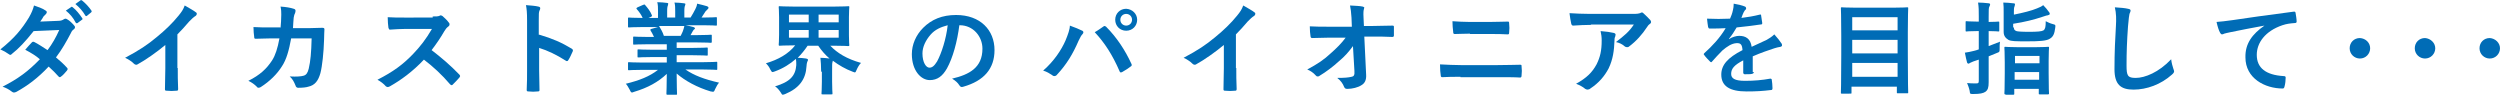 <?xml version="1.0" encoding="utf-8"?>
<!-- Generator: Adobe Illustrator 20.1.0, SVG Export Plug-In . SVG Version: 6.00 Build 0)  -->
<svg version="1.1" id="レイヤー_1" xmlns="http://www.w3.org/2000/svg" xmlns:xlink="http://www.w3.org/1999/xlink" x="0px"
	 y="0px" viewBox="0 0 683.5 26" style="enable-background:new 0 0 683.5 26;" xml:space="preserve">
<style type="text/css">
	.st0{fill:#006CB6;}
</style>
<g>
	<path class="st0" d="M15.9,5.7c0.8,0,1.2-0.2,1.5-0.4c0.2-0.1,0.3-0.2,0.5-0.2s0.3,0.1,0.5,0.2C19,5.6,19.8,6.4,20.3,7
		c0.2,0.2,0.2,0.3,0.2,0.5c0,0.2-0.1,0.3-0.3,0.5c-0.3,0.2-0.6,0.5-0.8,1c-1.2,2.3-2.5,4.6-4.1,6.7c1.1,0.9,2.2,1.9,3,2.8
		c0.1,0.1,0.2,0.2,0.2,0.4c0,0.1-0.1,0.2-0.2,0.4c-0.4,0.5-1.2,1.4-1.7,1.7c-0.1,0.1-0.2,0.1-0.3,0.1c-0.1,0-0.2-0.1-0.3-0.2
		c-0.7-0.8-1.8-1.9-2.7-2.7c-2.8,3-5.7,5.2-8.8,6.9c-0.2,0.1-0.5,0.2-0.7,0.2c-0.2,0-0.3-0.1-0.5-0.2c-0.9-0.7-1.7-1.1-2.6-1.4
		c4.3-2.2,7-4.2,10.2-7.5c-1-0.9-2.3-1.7-4-2.6c0.6-0.7,1.2-1.4,1.8-2c0.1-0.1,0.2-0.2,0.4-0.2c0.1,0,0.2,0.1,0.3,0.1
		c1,0.5,2.2,1.3,3.6,2.2c1.3-1.7,2.3-3.5,3.2-5.5L9.2,8.5c-2.3,2.9-4.1,4.8-5.9,6.2C3.1,14.9,3,15,2.8,15c-0.1,0-0.3-0.1-0.4-0.2
		c-0.7-0.5-1.4-0.9-2.3-1.3c3.9-3.1,5.9-5.6,7.8-8.7C8.7,3.4,9,2.6,9.3,1.5c0.9,0.3,2.4,0.8,3.2,1.4c0.2,0.1,0.3,0.3,0.3,0.4
		c0,0.2-0.1,0.4-0.3,0.6c-0.2,0.2-0.4,0.4-0.6,0.6c-0.2,0.4-0.4,0.7-0.9,1.4L15.9,5.7z M19.5,1.9c0.1-0.1,0.2-0.1,0.4,0.1
		c0.9,0.7,1.8,1.8,2.6,3c0.1,0.2,0.1,0.3-0.1,0.4l-1.2,0.9c-0.2,0.1-0.3,0.1-0.5-0.1C20,4.8,19.1,3.8,18,2.9L19.5,1.9z M22,0.1
		C22.1,0,22.2,0,22.4,0.1c1,0.8,2,1.9,2.6,2.8c0.1,0.2,0.1,0.3-0.1,0.5l-1.1,0.9c-0.2,0.2-0.4,0.1-0.5-0.1C22.6,3,21.7,2,20.6,1.1
		L22,0.1z"/>
	<path class="st0" d="M48.6,18.6c0,1.9,0,3.5,0.1,5.7c0,0.4-0.1,0.5-0.4,0.5c-0.9,0.1-1.9,0.1-2.8,0c-0.3,0-0.4-0.1-0.4-0.4
		c0-2,0.1-3.8,0.1-5.7v-6.4c-2.4,2-5.4,4.1-7.6,5.3c-0.1,0.1-0.3,0.1-0.4,0.1c-0.2,0-0.4-0.1-0.6-0.3c-0.6-0.6-1.5-1.2-2.4-1.6
		c3.8-2,6.2-3.6,8.7-5.7c2.2-1.8,4.2-3.7,5.9-5.8c0.9-1.1,1.3-1.7,1.7-2.8c1.2,0.7,2.5,1.4,3.1,1.9c0.2,0.1,0.2,0.3,0.2,0.4
		c0,0.2-0.2,0.5-0.4,0.6c-0.5,0.3-0.9,0.7-1.7,1.5c-1.1,1.3-2.1,2.4-3.2,3.5V18.6z"/>
	<path class="st0" d="M76.7,7.7c0.1-1.4,0.2-2.2,0.2-3.7c0-0.7,0-1.3-0.2-2.2c1.5,0.1,2.7,0.3,3.6,0.6c0.4,0.1,0.5,0.3,0.5,0.6
		c0,0.2-0.1,0.4-0.1,0.5c-0.2,0.4-0.3,0.7-0.4,1.3c-0.1,0.9-0.1,1.5-0.2,2.9h4.2c1.3,0,2.6-0.1,3.8-0.1c0.4,0,0.6,0.1,0.6,0.4
		c0,0.4-0.1,1.5-0.1,2.9c-0.1,3.4-0.5,7.2-1,9.1c-0.6,2.1-1.5,3.3-3.3,3.7c-0.6,0.2-1.6,0.3-2.8,0.3c-0.3,0-0.6-0.2-0.7-0.6
		c-0.4-1-0.8-1.8-1.6-2.5c2,0.1,3.1,0,3.8-0.2c0.7-0.2,1.1-0.7,1.4-1.9c0.5-2.1,0.7-4.4,0.8-8.3h-5.6c-0.6,3.3-1.3,5.8-2.5,7.6
		c-1.3,2.1-3.3,4.1-5.8,5.7c-0.2,0.1-0.4,0.2-0.6,0.2c-0.2,0-0.4-0.1-0.5-0.3c-0.6-0.6-1.4-1.2-2.3-1.6c3.2-1.6,5-3.3,6.5-5.6
		c0.9-1.4,1.5-3.3,2-6h-2.5c-1.4,0-2.7,0.1-4,0.1c-0.3,0-0.4-0.1-0.4-0.5c-0.1-0.7-0.2-1.7-0.2-2.7c1.7,0.1,3,0.1,4.6,0.1H76.7z"/>
	<path class="st0" d="M118.3,4.5c1,0,1.5,0,1.9-0.2c0.1-0.1,0.2-0.1,0.3-0.1c0.2,0,0.3,0.1,0.5,0.2c0.6,0.5,1.3,1.2,1.8,1.9
		c0.1,0.1,0.1,0.2,0.1,0.4c0,0.2-0.1,0.4-0.4,0.6c-0.4,0.3-0.7,0.7-1,1.2c-1.1,1.9-2.2,3.5-3.5,5.2c2.6,2,5.1,4.1,7.6,6.7
		c0.1,0.1,0.2,0.3,0.2,0.4c0,0.1-0.1,0.2-0.2,0.4c-0.5,0.6-1.2,1.3-1.8,1.9c-0.1,0.1-0.2,0.2-0.3,0.2c-0.1,0-0.2-0.1-0.4-0.2
		c-2.3-2.7-4.7-4.9-7.2-6.8c-3.1,3.3-6.3,5.6-9.3,7.3c-0.2,0.1-0.4,0.2-0.6,0.2c-0.2,0-0.3-0.1-0.5-0.2c-0.6-0.7-1.4-1.3-2.3-1.8
		c4.3-2.2,6.9-4.1,9.7-7c2-2.1,3.5-4,5.2-6.9l-7.1,0c-1.4,0-2.9,0.1-4.4,0.2c-0.2,0-0.3-0.2-0.4-0.5c-0.1-0.6-0.2-1.9-0.2-2.9
		c1.5,0.1,2.9,0.1,4.7,0.1H118.3z"/>
	<path class="st0" d="M147.5,9.5c3.4,1,6,2.1,8.8,3.8c0.3,0.2,0.4,0.4,0.3,0.7c-0.4,0.9-0.8,1.8-1.2,2.4c-0.1,0.2-0.2,0.3-0.4,0.3
		c-0.1,0-0.2,0-0.3-0.1c-2.5-1.6-5-2.8-7.3-3.5v6.1c0,1.8,0.1,3.4,0.1,5.4c0,0.3-0.1,0.4-0.5,0.4c-0.8,0.1-1.7,0.1-2.5,0
		c-0.4,0-0.5-0.1-0.5-0.4c0.1-2,0.1-3.7,0.1-5.4V5.5c0-2.1-0.1-3-0.3-4.1c1.3,0.1,2.6,0.2,3.4,0.4c0.4,0.1,0.5,0.2,0.5,0.5
		c0,0.2-0.1,0.4-0.2,0.6c-0.2,0.4-0.2,1-0.2,2.6V9.5z"/>
	<path class="st0" d="M175.5,19.1c-2.5,0-3.3,0.1-3.5,0.1c-0.3,0-0.3,0-0.3-0.3v-1.6c0-0.3,0-0.3,0.3-0.3c0.2,0,1,0.1,3.5,0.1h6.8
		v-1.5h-3.9c-2.7,0-3.6,0.1-3.8,0.1c-0.3,0-0.3,0-0.3-0.3v-1.6c0-0.3,0-0.3,0.3-0.3c0.2,0,1.1,0.1,3.8,0.1h3.9v-1.5h-5.2
		c-2.6,0-3.5,0.1-3.7,0.1c-0.3,0-0.3,0-0.3-0.3v-1.6c0-0.3,0-0.3,0.3-0.3c0.2,0,1,0.1,3.7,0.1h1.7c-0.3-0.7-0.6-1.2-0.9-1.7
		c-0.1-0.2-0.2-0.4,0.2-0.5l1.8-0.5h-4.4c-2.5,0-3.3,0.1-3.5,0.1c-0.3,0-0.3,0-0.3-0.3V5.1c0-0.3,0-0.3,0.3-0.3c0.2,0,1,0.1,3.5,0.1
		h0.2c-0.4-0.9-0.9-1.6-1.6-2.4c-0.2-0.2-0.1-0.3,0.2-0.5l1.6-0.7c0.3-0.1,0.4-0.1,0.5,0.1c0.7,0.8,1.4,1.7,1.8,2.7
		c0.1,0.2,0.1,0.3-0.2,0.5l-0.7,0.3h2.6V3c0-1,0-1.6-0.2-2.4c0.9,0,1.9,0.1,2.7,0.2c0.2,0,0.3,0.1,0.3,0.2c0,0.2-0.1,0.3-0.1,0.5
		c-0.1,0.2-0.2,0.6-0.2,1.5v1.8h2.2V3.1c0-1,0-1.7-0.2-2.4c0.8,0,1.9,0.1,2.6,0.2c0.2,0,0.4,0.1,0.4,0.2c0,0.1-0.1,0.3-0.1,0.4
		c-0.1,0.2-0.2,0.6-0.2,1.5v1.8h1.7c0.5-0.8,0.9-1.5,1.3-2.3c0.2-0.4,0.4-0.8,0.5-1.5c1,0.2,1.9,0.5,2.7,0.7
		c0.2,0.1,0.4,0.2,0.4,0.4c0,0.2-0.1,0.3-0.3,0.5c-0.2,0.2-0.3,0.3-0.5,0.5c-0.4,0.6-0.7,1.1-1.1,1.7h0.4c2.5,0,3.3-0.1,3.5-0.1
		c0.3,0,0.3,0,0.3,0.3v1.7c0,0.3,0,0.3-0.3,0.3c-0.2,0-1-0.1-3.5-0.1h-4.8c0.7,0.1,1.4,0.3,2.2,0.5c0.2,0.1,0.4,0.2,0.4,0.3
		c0,0.2-0.1,0.3-0.3,0.4c-0.1,0.1-0.3,0.4-0.4,0.6l-0.5,0.9h1.8c2.6,0,3.5-0.1,3.7-0.1c0.3,0,0.3,0,0.3,0.3v1.6c0,0.2,0,0.3-0.3,0.3
		c-0.2,0-1-0.1-3.7-0.1h-5.6v1.5h4.4c2.7,0,3.6-0.1,3.8-0.1c0.3,0,0.3,0,0.3,0.3v1.6c0,0.3,0,0.3-0.3,0.3c-0.2,0-1.1-0.1-3.8-0.1
		h-4.4V17h7.3c2.5,0,3.3-0.1,3.5-0.1c0.3,0,0.3,0,0.3,0.3v1.6c0,0.3,0,0.3-0.3,0.3c-0.2,0-1-0.1-3.5-0.1h-4.9
		c2.3,1.6,5.2,2.7,9.2,3.6c-0.4,0.4-0.7,1-1.1,1.8c-0.2,0.5-0.3,0.7-0.6,0.7c-0.1,0-0.3-0.1-0.6-0.1c-3.7-1.1-7-2.9-9.3-4.9
		c0,3.3,0.1,5,0.1,5.5c0,0.3,0,0.3-0.3,0.3h-2.3c-0.2,0-0.3,0-0.3-0.3c0-0.5,0.1-2.1,0.1-5.4c-2.3,2.2-5.2,3.8-8.9,4.9
		c-0.3,0.1-0.5,0.2-0.6,0.2c-0.2,0-0.4-0.2-0.6-0.7c-0.4-0.7-0.7-1.3-1.1-1.7c3.7-0.9,6.5-2,8.8-3.8H175.5z M186.1,9.8
		c0.2-0.5,0.5-0.9,0.7-1.6c0.1-0.3,0.2-0.6,0.3-1.1h-7c0.1,0,0.1,0.1,0.2,0.2c0.4,0.7,0.9,1.5,1.2,2.5H186.1z"/>
	<path class="st0" d="M224.5,19.6c0-1.7-0.1-2.7-0.2-3.8c0.9,0,1.7,0.1,2.5,0.2c-1.2-1-2.2-2.2-3.1-3.5h-2.9
		c-0.8,1.2-1.7,2.3-2.7,3.3c0.7,0,1.6,0.1,2.3,0.2c0.3,0.1,0.5,0.1,0.5,0.4c0,0.2-0.1,0.3-0.2,0.5c-0.1,0.3-0.2,0.8-0.2,1.2
		c-0.2,3.6-2,6-5.8,7.6c-0.3,0.1-0.5,0.2-0.7,0.2c-0.2,0-0.3-0.2-0.6-0.7c-0.4-0.6-0.9-1.2-1.5-1.6c4.1-1.2,5.6-2.9,5.8-5.8
		c0-0.6,0-1.2-0.1-1.7c-1.6,1.4-3.5,2.6-5.7,3.4c-0.3,0.1-0.5,0.2-0.7,0.2c-0.2,0-0.3-0.2-0.6-0.7c-0.3-0.7-0.7-1.2-1.2-1.7
		c3.4-1,6.2-2.6,8-4.9H217c-2.7,0-3.6,0.1-3.8,0.1c-0.2,0-0.3,0-0.3-0.3c0-0.2,0.1-0.9,0.1-2.7V4.7c0-1.8-0.1-2.6-0.1-2.7
		c0-0.3,0-0.3,0.3-0.3c0.2,0,1.2,0.1,3.8,0.1h11.1c2.7,0,3.7-0.1,3.8-0.1c0.3,0,0.3,0,0.3,0.3c0,0.2-0.1,0.9-0.1,2.7v4.9
		c0,1.8,0.1,2.6,0.1,2.7c0,0.2,0,0.3-0.3,0.3c-0.2,0-1.1-0.1-3.8-0.1H227c1.9,2,4.5,3.6,8.4,4.7c-0.5,0.5-0.9,1.2-1.2,1.9
		c-0.2,0.5-0.3,0.7-0.5,0.7c-0.1,0-0.3-0.1-0.6-0.2c-1.9-0.7-3.8-1.8-5.4-3c0,0.1-0.1,0.3-0.1,0.4c-0.1,0.3-0.1,0.8-0.1,2.5v2.8
		c0,2.1,0.1,3,0.1,3.2c0,0.3,0,0.3-0.3,0.3h-2.4c-0.3,0-0.3,0-0.3-0.3c0-0.2,0.1-1.1,0.1-3.2V19.6z M221.1,6.1V4h-5.4v2.1H221.1z
		 M221.1,10.3V8.2h-5.4v2.1H221.1z M223.8,4v2.1h5.5V4H223.8z M229.3,8.2h-5.5v2.1h5.5V8.2z"/>
	<path class="st0" d="M262.3,6.8c-0.6,4.7-1.8,9-3.4,11.9c-1.2,2.1-2.6,3.2-4.7,3.2c-2.4,0-4.9-2.6-4.9-7.1c0-2.6,1.1-5.2,3.1-7.2
		c2.3-2.3,5.2-3.5,9-3.5c6.6,0,10.5,4.1,10.5,9.6c0,5.1-2.9,8.4-8.5,10c-0.6,0.2-0.8,0.1-1.2-0.5c-0.3-0.5-0.9-1.1-1.9-1.7
		c4.7-1.1,8.3-3,8.3-8.2c0-3.3-2.5-6.4-6.2-6.4H262.3z M254.4,9.5c-1.3,1.5-2.2,3.3-2.2,5.1c0,2.5,1,3.9,1.9,3.9
		c0.7,0,1.3-0.4,2.1-1.7c1.2-2.2,2.5-6.2,2.9-9.9C257.2,7.4,255.6,8.1,254.4,9.5z"/>
	<path class="st0" d="M291.3,11.1c0.7-1.7,1.2-3.1,1.2-4.1c1.4,0.5,2.6,1,3.4,1.4c0.2,0.1,0.3,0.3,0.3,0.4c0,0.2-0.1,0.4-0.3,0.6
		c-0.3,0.3-0.5,0.7-1,1.7c-1.6,3.7-3.3,6.5-5.9,9.3c-0.2,0.3-0.5,0.4-0.8,0.4c-0.2,0-0.4-0.1-0.6-0.3c-0.6-0.4-1.4-0.9-2.4-1.2
		C288.2,16.7,290.2,13.6,291.3,11.1z M301.6,7.3c0.1-0.1,0.3-0.2,0.4-0.2c0.1,0,0.2,0.1,0.4,0.2c3,3,5.3,6.6,6.9,10.1
		c0.1,0.1,0.1,0.2,0.1,0.4c0,0.2-0.1,0.3-0.3,0.4c-0.5,0.4-1.4,1-2.3,1.5c-0.4,0.2-0.6,0.1-0.7-0.2c-2-4.6-4.1-7.8-6.8-10.7
		C300.4,8.2,301.1,7.6,301.6,7.3z M310.9,5.4c0,1.7-1.3,3-3,3c-1.7,0-3-1.3-3-3c0-1.7,1.3-3,3-3C309.6,2.5,310.9,3.8,310.9,5.4z
		 M306.3,5.4c0,0.9,0.7,1.6,1.6,1.6c0.9,0,1.6-0.7,1.6-1.6c0-0.9-0.7-1.6-1.6-1.6C307,3.8,306.3,4.5,306.3,5.4z"/>
	<path class="st0" d="M338,18.6c0,1.9,0,3.5,0.1,5.7c0,0.4-0.1,0.5-0.4,0.5c-0.9,0.1-1.9,0.1-2.8,0c-0.3,0-0.4-0.1-0.4-0.4
		c0-2,0.1-3.8,0.1-5.7v-6.4c-2.4,2-5.4,4.1-7.6,5.3c-0.1,0.1-0.3,0.1-0.4,0.1c-0.2,0-0.4-0.1-0.6-0.3c-0.6-0.6-1.5-1.2-2.4-1.6
		c3.8-2,6.2-3.6,8.7-5.7c2.2-1.8,4.2-3.7,5.9-5.8c0.9-1.1,1.3-1.7,1.7-2.8c1.2,0.7,2.5,1.4,3.1,1.9c0.2,0.1,0.2,0.3,0.2,0.4
		c0,0.2-0.2,0.5-0.4,0.6c-0.5,0.3-0.9,0.7-1.7,1.5c-1.1,1.3-2.1,2.4-3.2,3.5V18.6z"/>
	<path class="st0" d="M369.9,12.6c-1.1,1.5-2.2,2.8-3.9,4.2c-1.4,1.3-3.5,2.9-5.2,3.9c-0.2,0.2-0.4,0.2-0.6,0.2
		c-0.2,0-0.3-0.1-0.5-0.3c-0.6-0.7-1.5-1.3-2.3-1.6c2.8-1.5,4.6-2.7,6.4-4.4c1.6-1.4,3-2.8,4.1-4.3l-4.8,0c-1.4,0-3,0.1-4.4,0.1
		c-0.2,0-0.4-0.2-0.4-0.5c-0.1-0.5-0.2-1.7-0.2-2.7c1.7,0.1,3.3,0.1,4.9,0.1h6.6l-0.1-2.5c-0.1-1.4-0.2-2.4-0.4-3.3
		c1.5,0.1,2.6,0.1,3.5,0.3c0.3,0.1,0.4,0.2,0.4,0.3c0,0.1-0.1,0.2-0.1,0.4c-0.1,0.3-0.2,0.8-0.1,2.5l0.1,2.1h2.4
		c1.9,0,3.3-0.1,5.4-0.1c0.3,0,0.4,0.1,0.4,0.3c0,0.8,0,1.6,0,2.4c0,0.2-0.1,0.4-0.4,0.4c-2-0.1-3.6-0.1-5.3-0.1H373l0.5,10.4
		c0.1,1.5-0.4,2.4-1.3,2.9c-0.9,0.6-2.5,1-3.8,1c-0.5,0-0.7-0.1-0.9-0.5c-0.4-1-0.9-1.7-1.9-2.5c2.1,0,3-0.1,3.9-0.3
		c0.6-0.1,0.9-0.4,0.8-1.6L369.9,12.6z"/>
	<path class="st0" d="M399.3,21c-1.8,0-3.6,0-5,0.1c-0.3,0-0.4-0.2-0.4-0.5c-0.1-0.6-0.2-1.6-0.2-3c2,0.1,4,0.2,5.7,0.2h10
		c3.1,0,4.9-0.1,6.2-0.1c0.4,0,0.4,0.1,0.4,0.5c0.1,0.8,0.1,1.6,0,2.4c0,0.4-0.1,0.6-0.4,0.6c-1.3-0.1-4.2-0.1-6-0.1H399.3z
		 M401.9,9.2c-1.7,0-3,0.1-4.2,0.1c-0.3,0-0.4-0.2-0.4-0.6c-0.1-0.9-0.2-1.8-0.2-2.9c1.7,0.1,3,0.2,4.7,0.2h5.5c2.1,0,3.8-0.1,5-0.1
		c0.2,0,0.3,0.1,0.3,0.5c0.1,0.8,0.1,1.7,0,2.5c0,0.4-0.1,0.5-0.4,0.5c-1.3-0.1-3.1-0.1-4.8-0.1H401.9z"/>
	<path class="st0" d="M435,6.8c-1.6,0-3.3,0.1-4.9,0.2c-0.3,0-0.4-0.2-0.5-0.4c-0.2-0.8-0.4-2.2-0.5-3c1.9,0.1,3.4,0.2,5.6,0.2h11.8
		c1.2,0,1.6-0.1,1.9-0.2c0.1-0.1,0.4-0.2,0.5-0.2c0.2,0,0.4,0.2,0.6,0.4c0.6,0.5,1.1,1.1,1.7,1.7c0.1,0.2,0.2,0.3,0.2,0.5
		c0,0.2-0.1,0.4-0.4,0.6c-0.3,0.2-0.5,0.5-0.7,0.8c-1.3,2-3,3.9-4.9,5.3c-0.2,0.2-0.4,0.2-0.6,0.2c-0.2,0-0.5-0.1-0.7-0.3
		c-0.7-0.6-1.4-0.9-2.3-1.1c2.2-1.7,3.6-2.8,4.9-4.8H435z M436.5,17.6c1-2,1.4-3.8,1.4-6.5c0-1-0.1-1.7-0.3-2.6
		c1.4,0.1,2.8,0.3,3.6,0.5c0.4,0.1,0.5,0.3,0.5,0.5c0,0.2-0.1,0.3-0.1,0.5c-0.2,0.4-0.2,0.7-0.2,1.1c-0.1,2.7-0.4,5.1-1.6,7.6
		c-1.1,2.1-2.7,4-5,5.5c-0.2,0.2-0.5,0.3-0.8,0.3c-0.2,0-0.4-0.1-0.6-0.2c-0.7-0.6-1.5-1-2.5-1.4C433.8,21.3,435.3,19.8,436.5,17.6z
		"/>
	<path class="st0" d="M479.5,19.7c0,0.3-0.2,0.4-0.5,0.5c-0.4,0.1-1.2,0.1-2,0.1c-0.2,0-0.4-0.2-0.4-0.4c0-1,0-2.4,0-3.4
		c-2.5,1.3-3.3,2.3-3.3,3.7c0,1.2,0.9,1.9,3.8,1.9c2.5,0,4.7-0.2,6.9-0.6c0.2,0,0.4,0.1,0.4,0.3c0.1,0.6,0.2,1.6,0.2,2.3
		c0,0.3-0.1,0.5-0.3,0.5c-2.4,0.3-4.2,0.4-6.8,0.4c-4.5,0-6.9-1.4-6.9-4.6c0-2.6,1.7-4.6,5.8-6.7c-0.1-1.4-0.4-2-1.7-1.9
		c-1.3,0.1-2.5,0.9-3.8,2c-1.2,1.2-1.9,2-2.8,3c-0.1,0.2-0.2,0.2-0.3,0.2c-0.1,0-0.2-0.1-0.3-0.2c-0.4-0.4-1.2-1.2-1.6-1.8
		c-0.1-0.1-0.1-0.2-0.1-0.2c0-0.1,0.1-0.2,0.2-0.3c2.1-1.9,4.2-4.1,5.8-6.8c-1.3,0.1-2.8,0.1-4.4,0.1c-0.2,0-0.3-0.1-0.4-0.4
		c-0.1-0.4-0.2-1.5-0.3-2.3c2.1,0.1,4.2,0.1,6.3,0c0.3-0.7,0.6-1.4,0.8-2.4c0.1-0.5,0.2-0.9,0.2-1.7c1.2,0.2,2.4,0.5,3.1,0.8
		c0.2,0.1,0.3,0.3,0.3,0.5c0,0.1-0.1,0.3-0.2,0.4c-0.2,0.1-0.3,0.4-0.5,0.7c-0.2,0.4-0.3,0.7-0.6,1.5c1.7-0.2,3.4-0.5,5-0.9
		c0.3-0.1,0.4,0,0.4,0.3c0.1,0.6,0.2,1.2,0.3,2c0,0.3-0.1,0.4-0.5,0.4c-2.1,0.3-4.4,0.6-6.5,0.8c-0.6,1-1.2,2-2.1,3.1l0,0.1
		c0.9-0.6,2-0.9,2.8-0.9c1.8,0,3.1,0.8,3.4,3c1.1-0.5,2.6-1.2,4.1-1.9c0.5-0.3,1.4-0.8,2.1-1.5c0.9,1,1.6,1.9,1.9,2.4
		c0.2,0.2,0.2,0.4,0.2,0.6c0,0.2-0.1,0.3-0.4,0.4c-0.6,0.1-1.1,0.2-1.7,0.4c-1.8,0.6-3.6,1.2-5.9,2.2V19.7z"/>
	<path class="st0" d="M503.6,25.6c-0.3,0-0.3,0-0.3-0.3c0-0.2,0.1-2,0.1-10.2V9.7c0-5.4-0.1-7.2-0.1-7.4c0-0.3,0-0.3,0.3-0.3
		c0.2,0,1.2,0.1,3.8,0.1h10.2c2.7,0,3.6-0.1,3.8-0.1c0.3,0,0.3,0,0.3,0.3c0,0.2-0.1,2-0.1,6.5V15c0,8.2,0.1,10,0.1,10.2
		c0,0.3,0,0.3-0.3,0.3h-2.5c-0.3,0-0.3,0-0.3-0.3v-1.5h-12.4v1.6c0,0.3,0,0.3-0.3,0.3H503.6z M506.4,8.3h12.4V4.7h-12.4V8.3z
		 M518.8,14.6v-3.7h-12.4v3.7H518.8z M518.8,21v-3.8h-12.4V21H518.8z"/>
	<path class="st0" d="M543.7,16.9c0,1.9,0,4.2,0,5.6c0,1.4-0.2,2.1-0.9,2.6c-0.6,0.4-1.5,0.6-3.3,0.6c-0.9,0-0.9,0-1-0.9
		c-0.2-0.9-0.5-1.6-0.7-2.1c0.7,0.1,1.5,0.1,2.5,0.1c0.6,0,0.7-0.1,0.7-0.8v-5.7l-1.5,0.5c-0.5,0.2-0.7,0.3-0.9,0.4
		c-0.1,0.1-0.3,0.2-0.4,0.2c-0.2,0-0.3-0.1-0.4-0.3c-0.2-0.7-0.4-1.7-0.6-2.7c0.9-0.1,1.6-0.3,2.5-0.5c0.4-0.1,0.8-0.2,1.3-0.4v-5
		h-0.6c-2,0-2.6,0.1-2.7,0.1c-0.3,0-0.3,0-0.3-0.3V6.1c0-0.3,0-0.3,0.3-0.3c0.2,0,0.8,0.1,2.7,0.1h0.6V4.6c0-1.8,0-2.6-0.2-3.9
		c1,0,2,0.1,2.9,0.2c0.3,0,0.4,0.2,0.4,0.3c0,0.2-0.1,0.4-0.2,0.6c-0.2,0.3-0.2,0.9-0.2,2.8v1.4c1.8,0,2.5-0.1,2.6-0.1
		c0.3,0,0.3,0,0.3,0.3v2.1c0,0.3,0,0.3-0.3,0.3c-0.2,0-0.8-0.1-2.6-0.1v4.1c1-0.4,2.1-0.8,3.1-1.2c-0.1,0.5-0.1,1.2-0.1,1.9
		c0,0.9,0,0.9-0.8,1.2l-2.2,0.9V16.9z M550.6,7.5c0,0.6,0.2,0.8,0.7,1c0.3,0.1,1.2,0.2,3.5,0.2c2.2,0,3.4-0.1,3.9-0.4
		c0.5-0.4,0.6-1,0.6-2.5c0.6,0.3,1.2,0.6,2,0.8c0.7,0.2,0.7,0.2,0.6,1c-0.2,1.7-0.6,2.5-1.5,3c-0.9,0.6-3,0.7-6,0.7
		c-3.4,0-4.5,0-5.3-0.4c-0.8-0.5-1.3-1.1-1.3-2.2V3.4c0-1.2,0-1.9-0.1-2.7c0.9,0,1.8,0.1,2.7,0.2c0.4,0,0.5,0.1,0.5,0.3
		c0,0.2-0.1,0.3-0.1,0.5c-0.1,0.2-0.2,0.4-0.2,1.4v0.9c2.5-0.5,4.9-1.1,6.3-1.7c0.8-0.3,1.4-0.6,1.7-0.9c0.6,0.6,1.2,1.3,1.6,1.9
		c0.2,0.2,0.2,0.3,0.2,0.5c0,0.2-0.2,0.3-0.6,0.4c-0.3,0-0.7,0.2-1.4,0.4c-2.4,0.8-4.8,1.4-8,1.9V7.5z M548.3,25.8
		c-0.2,0-0.3,0-0.3-0.3c0-0.2,0.1-1,0.1-5.5v-2.9c0-2.9-0.1-3.8-0.1-4c0-0.3,0-0.3,0.3-0.3c0.2,0,1,0.1,3.3,0.1h5
		c2.4,0,3.2-0.1,3.3-0.1c0.3,0,0.3,0,0.3,0.3c0,0.2-0.1,1-0.1,3.5V20c0,4.5,0.1,5.3,0.1,5.5c0,0.2,0,0.3-0.3,0.3h-2.2
		c-0.3,0-0.3,0-0.3-0.3v-1.2h-6.7v1.3c0,0.2,0,0.3-0.3,0.3H548.3z M550.9,17.3h6.7v-2h-6.7V17.3z M557.5,21.8v-2.1h-6.7v2.1H557.5z"
		/>
	<path class="st0" d="M581.8,2.4c0.5,0.1,0.7,0.2,0.7,0.5c0,0.3-0.2,0.6-0.3,0.9c-0.1,0.4-0.2,1.2-0.4,3.4
		c-0.3,4.2-0.4,7.1-0.4,10.7c0,2.8,0.3,3.4,2.5,3.4c2.5,0,6.3-1.5,9.7-5.1c0.1,1,0.4,2,0.6,2.6c0.1,0.3,0.2,0.5,0.2,0.7
		c0,0.2-0.1,0.5-0.6,0.9c-3,2.7-6.9,4.1-10.5,4.1c-3.5,0-5.2-1.4-5.2-5.6c0-4.6,0.2-8.6,0.4-11.9c0.1-1.6,0.1-3.4-0.3-5
		C579.7,2.1,581,2.2,581.8,2.4z"/>
	<path class="st0" d="M619.1,7c-3.4,0.6-6.3,1.2-9.3,1.8c-1,0.2-1.3,0.3-1.7,0.4c-0.2,0.1-0.4,0.2-0.6,0.2c-0.2,0-0.4-0.2-0.5-0.4
		c-0.4-0.7-0.7-1.7-1-3c1.4-0.1,2.2-0.2,4.4-0.5c3.4-0.5,9.5-1.4,16.6-2.3c0.4-0.1,0.6,0.1,0.6,0.3c0.1,0.6,0.3,1.7,0.3,2.4
		c0,0.3-0.2,0.4-0.5,0.4c-1.3,0.1-2.2,0.2-3.4,0.6c-4.7,1.6-7,4.8-7,8.1c0,3.6,2.5,5.5,7.3,5.8c0.4,0,0.6,0.1,0.6,0.4
		c0,0.7-0.1,1.7-0.3,2.4c-0.1,0.4-0.2,0.6-0.5,0.6c-4.9,0-10.2-2.8-10.2-8.5C613.8,11.9,615.8,9.3,619.1,7L619.1,7z"/>
	<path class="st0" d="M648,13.2c0,1.5-1.2,2.8-2.8,2.8c-1.5,0-2.8-1.2-2.8-2.8s1.2-2.8,2.8-2.8C646.8,10.5,648,11.7,648,13.2z"/>
	<path class="st0" d="M665.8,13.2c0,1.5-1.2,2.8-2.8,2.8c-1.5,0-2.8-1.2-2.8-2.8s1.2-2.8,2.8-2.8C664.5,10.5,665.8,11.7,665.8,13.2z
		"/>
	<path class="st0" d="M683.5,13.2c0,1.5-1.2,2.8-2.8,2.8c-1.5,0-2.8-1.2-2.8-2.8s1.2-2.8,2.8-2.8C682.2,10.5,683.5,11.7,683.5,13.2z
		"/>
</g>
</svg>
